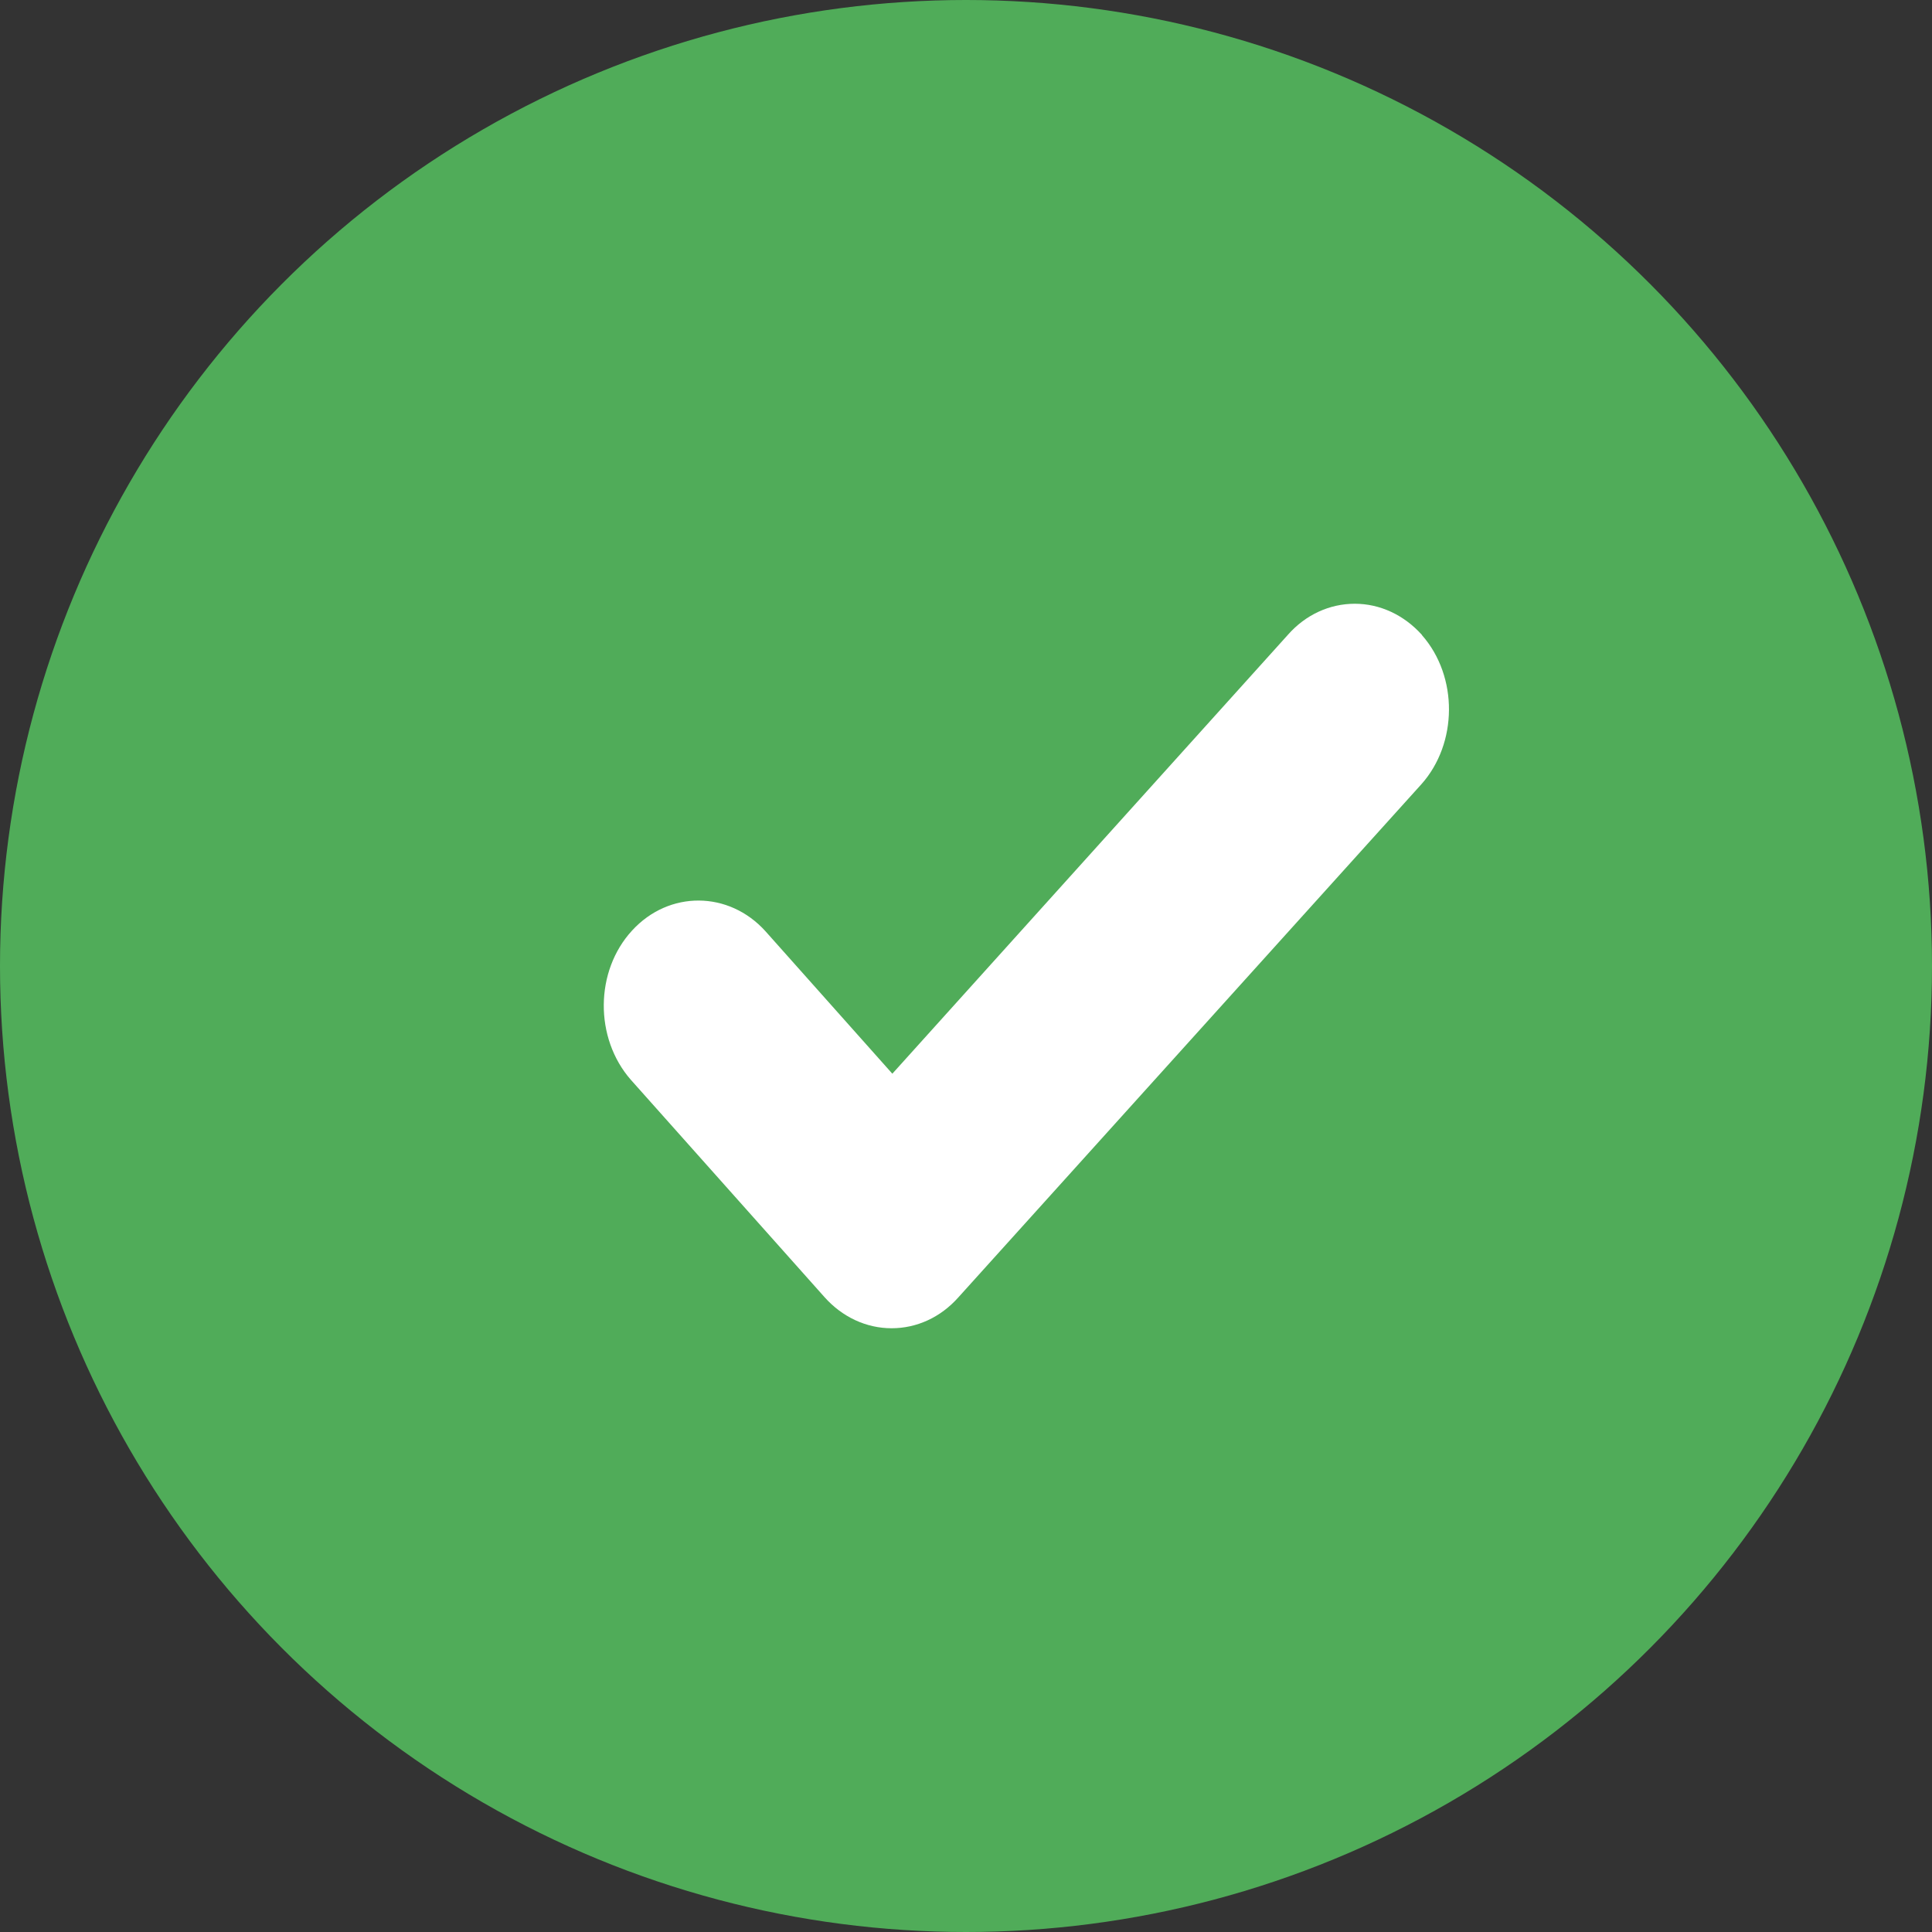 <svg xmlns="http://www.w3.org/2000/svg" width="16" height="16" viewBox="0 0 16 16">
    <rect x="0" y="0" width="16" height="16" fill="#333333" stroke="none"/>
    <g fill="none" fill-rule="evenodd">
        <g>
            <g>
                <g transform="translate(-932 -140) translate(457 140) translate(475)">
                    <circle cx="8" cy="8" r="8" fill="#50AC59"/>
                    <path fill="#FFF" fill-rule="nonzero" d="M11.775 5.257C11.627 5.093 11.429 5 11.22 5c-.208 0-.407.09-.554.257L7.39 8.892 6.34 7.713c-.303-.337-.8-.341-1.106-.006-.308.335-.312.89-.01 1.235l1.604 1.8c.147.165.346.258.556.258.208 0 .405-.09.552-.255l3.835-4.25c.302-.338.306-.892.006-1.234l-.002-.004z"/>
                </g>
            </g>
        </g>
    </g>
</svg>
